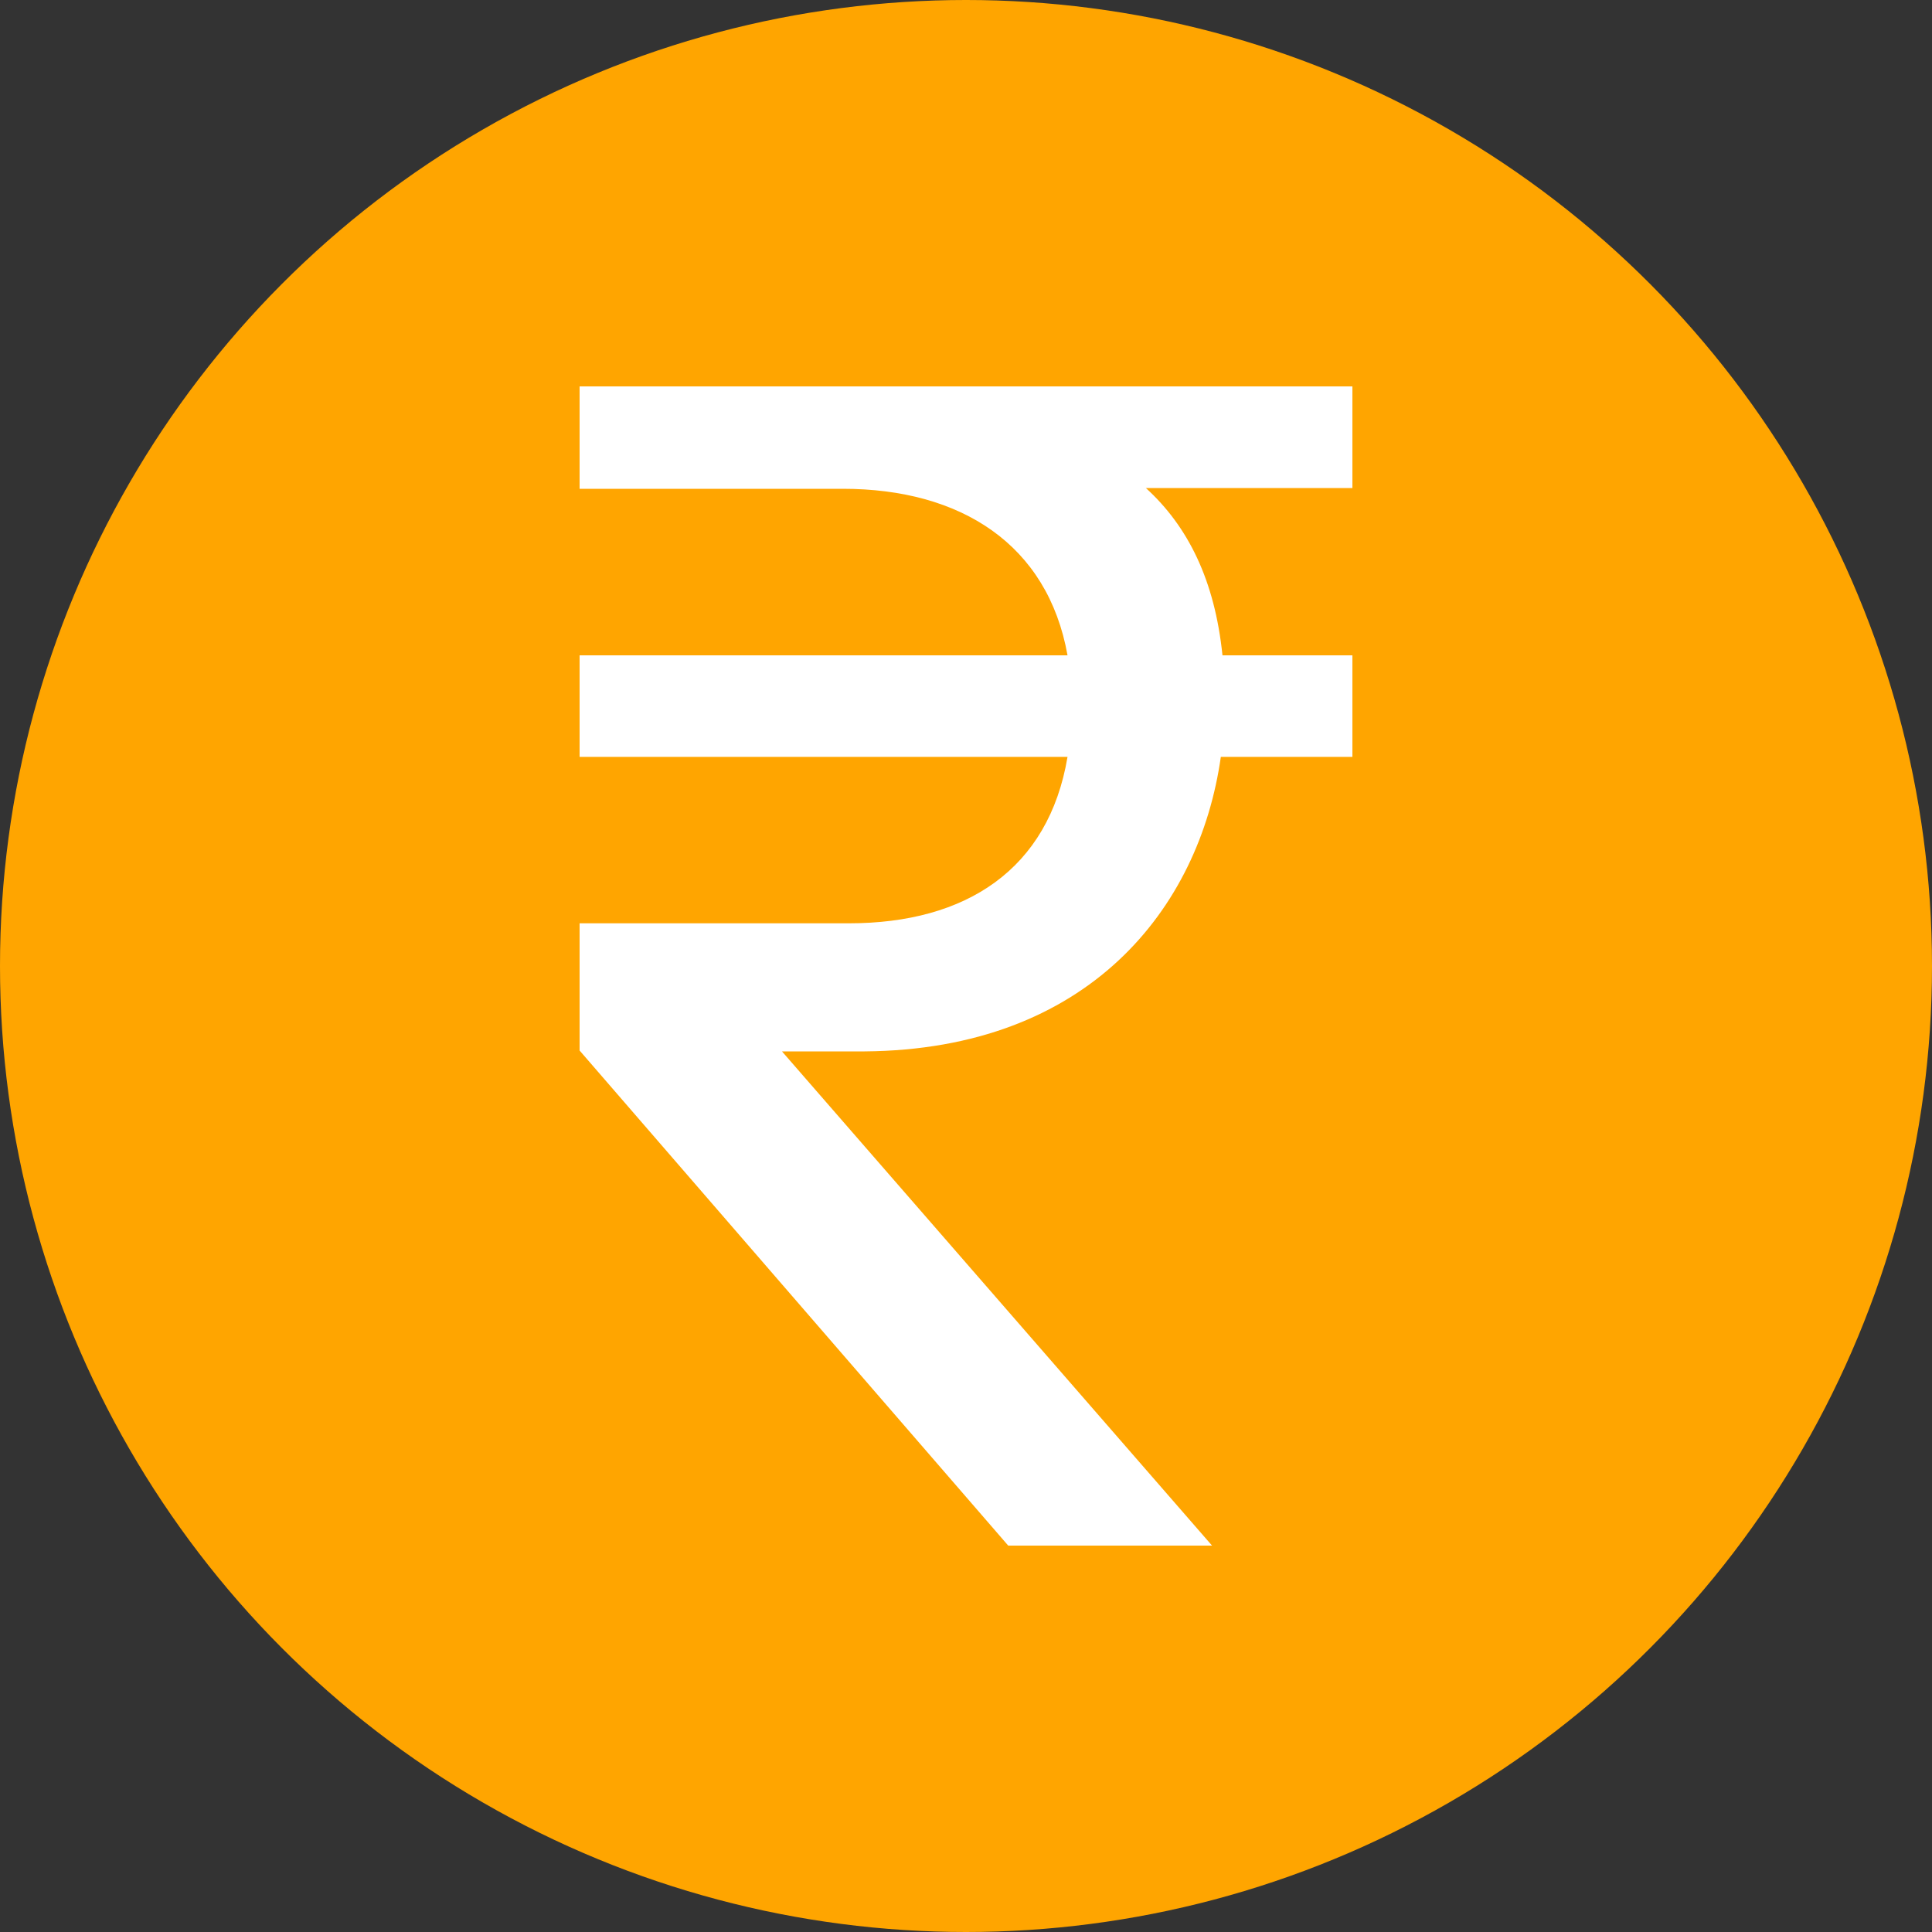 <svg xmlns="http://www.w3.org/2000/svg" width="64" height="64" viewBox="0 0 16 16">
    <rect x="0" y="0" width="16" height="16" fill="#333333" stroke="none"/>
    <!-- Circular BG -->
    <circle cx="8" cy="8" r="8" fill="orange" />
    <!-- Rupee Icon (scaled down) -->
    <path
        d="M4 3.06h2.726c1.22 0 2.12.575 2.325 1.724H4v1.051h5.051C8.855 7.001 8 7.558 6.788 7.558H4v1.317L8.437 14h2.11L6.095 8.884h.855c2.316-.018 3.465-1.476 3.688-3.049H12V4.784h-1.345c-.08-.778-.357-1.335-.793-1.732H12V2H4z"
        fill="white"
        transform="scale(0.8) translate(2, 2)" />
</svg>